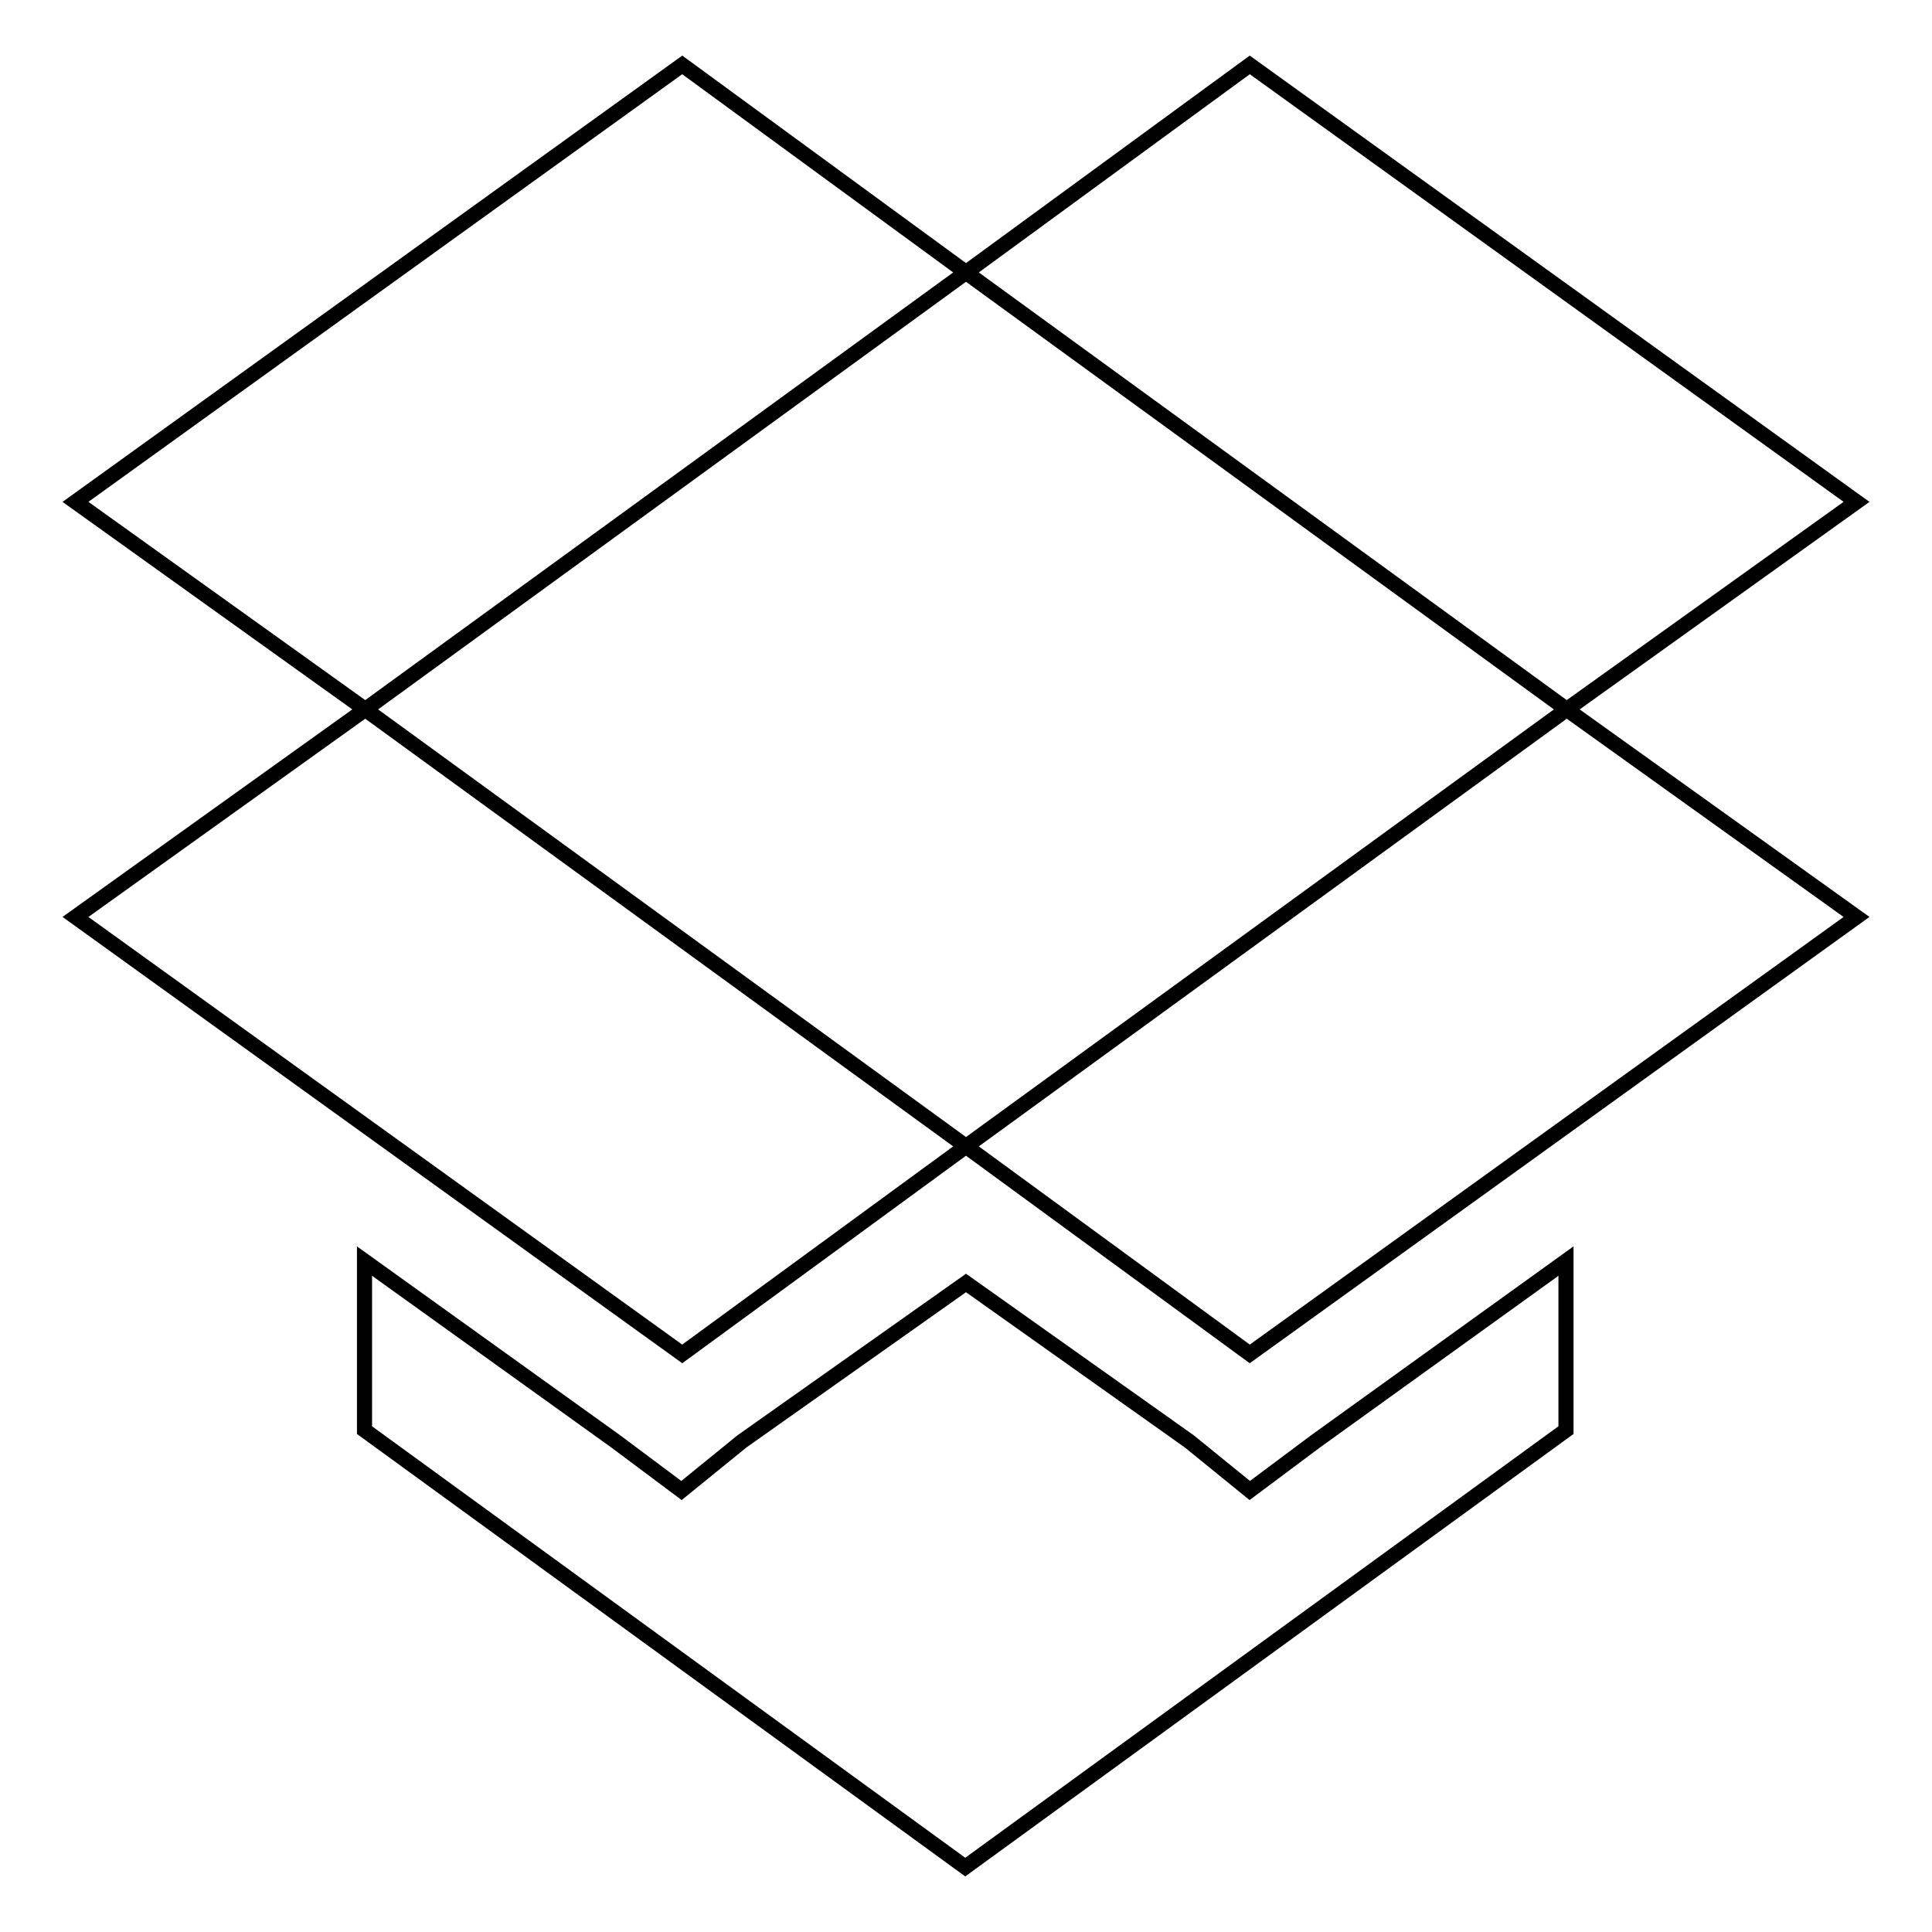 <?xml version="1.0" encoding="utf-8"?>
<!-- Svg Vector Icons : http://www.onlinewebfonts.com/icon -->
<!DOCTYPE svg PUBLIC "-//W3C//DTD SVG 1.1//EN" "http://www.w3.org/Graphics/SVG/1.1/DTD/svg11.dtd">
<svg version="1.1" xmlns="http://www.w3.org/2000/svg" xmlns:xlink="http://www.w3.org/1999/xlink" x="0px" y="0px" viewBox="0 0 256 256" enable-background="new 0 0 256 256" xml:space="preserve">
<g> <path stroke-width="2" fill-opacity="0" stroke="#000000"  d="M90.4,8.6L10,66.5L48.4,94L128,36.1L90.4,8.6z"/> <path stroke-width="2" fill-opacity="0" stroke="#000000"  d="M165.6,8.6L246,66.5L207.6,94L128,36.1L165.6,8.6z M165.6,179.4l80.4-57.9L207.6,94L128,151.9L165.6,179.4z "/> <path stroke-width="2" fill-opacity="0" stroke="#000000"  d="M90.4,179.4L10,121.5L48.4,94l79.6,57.9L90.4,179.4z"/> <path stroke-width="2" fill-opacity="0" stroke="#000000"  d="M174.3,191l-8.7,6.5l-8-6.5L128,170l-29.7,21l-8,6.5l-8.7-6.5l-33.3-23.9v22.4l79.6,57.9l79.6-57.9v-22.4 L174.3,191z"/></g>
</svg>